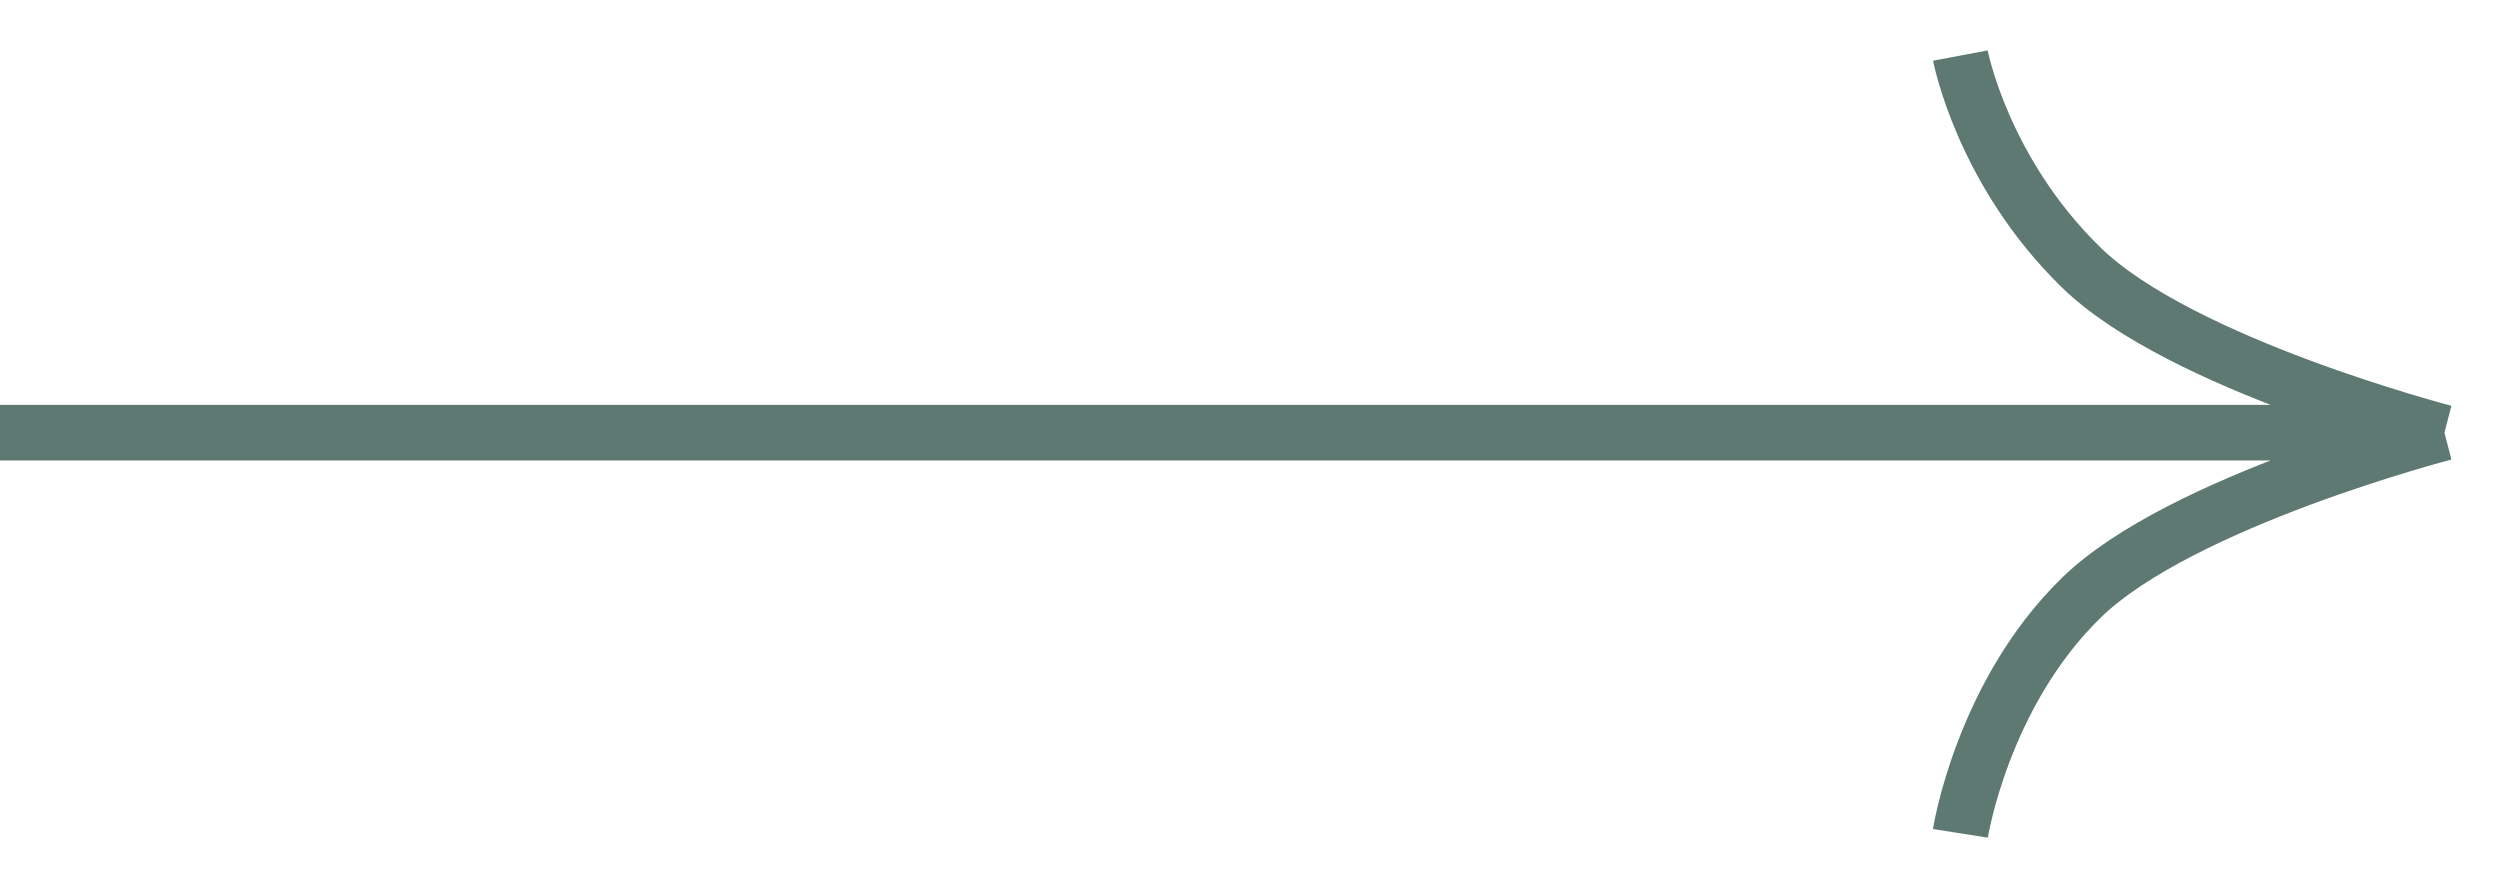 <?xml version="1.0" encoding="UTF-8"?> <svg xmlns="http://www.w3.org/2000/svg" width="45" height="16" viewBox="0 0 45 16" fill="none"><path d="M0 7.788H44M44 7.788C44 7.788 39.252 6.558 37.465 4.818C35.679 3.079 35.287 1 35.287 1M44 7.788C44 7.788 39.252 9.018 37.465 10.758C35.679 12.497 35.287 15 35.287 15" stroke="#5E7972" stroke-linejoin="round"></path></svg> 